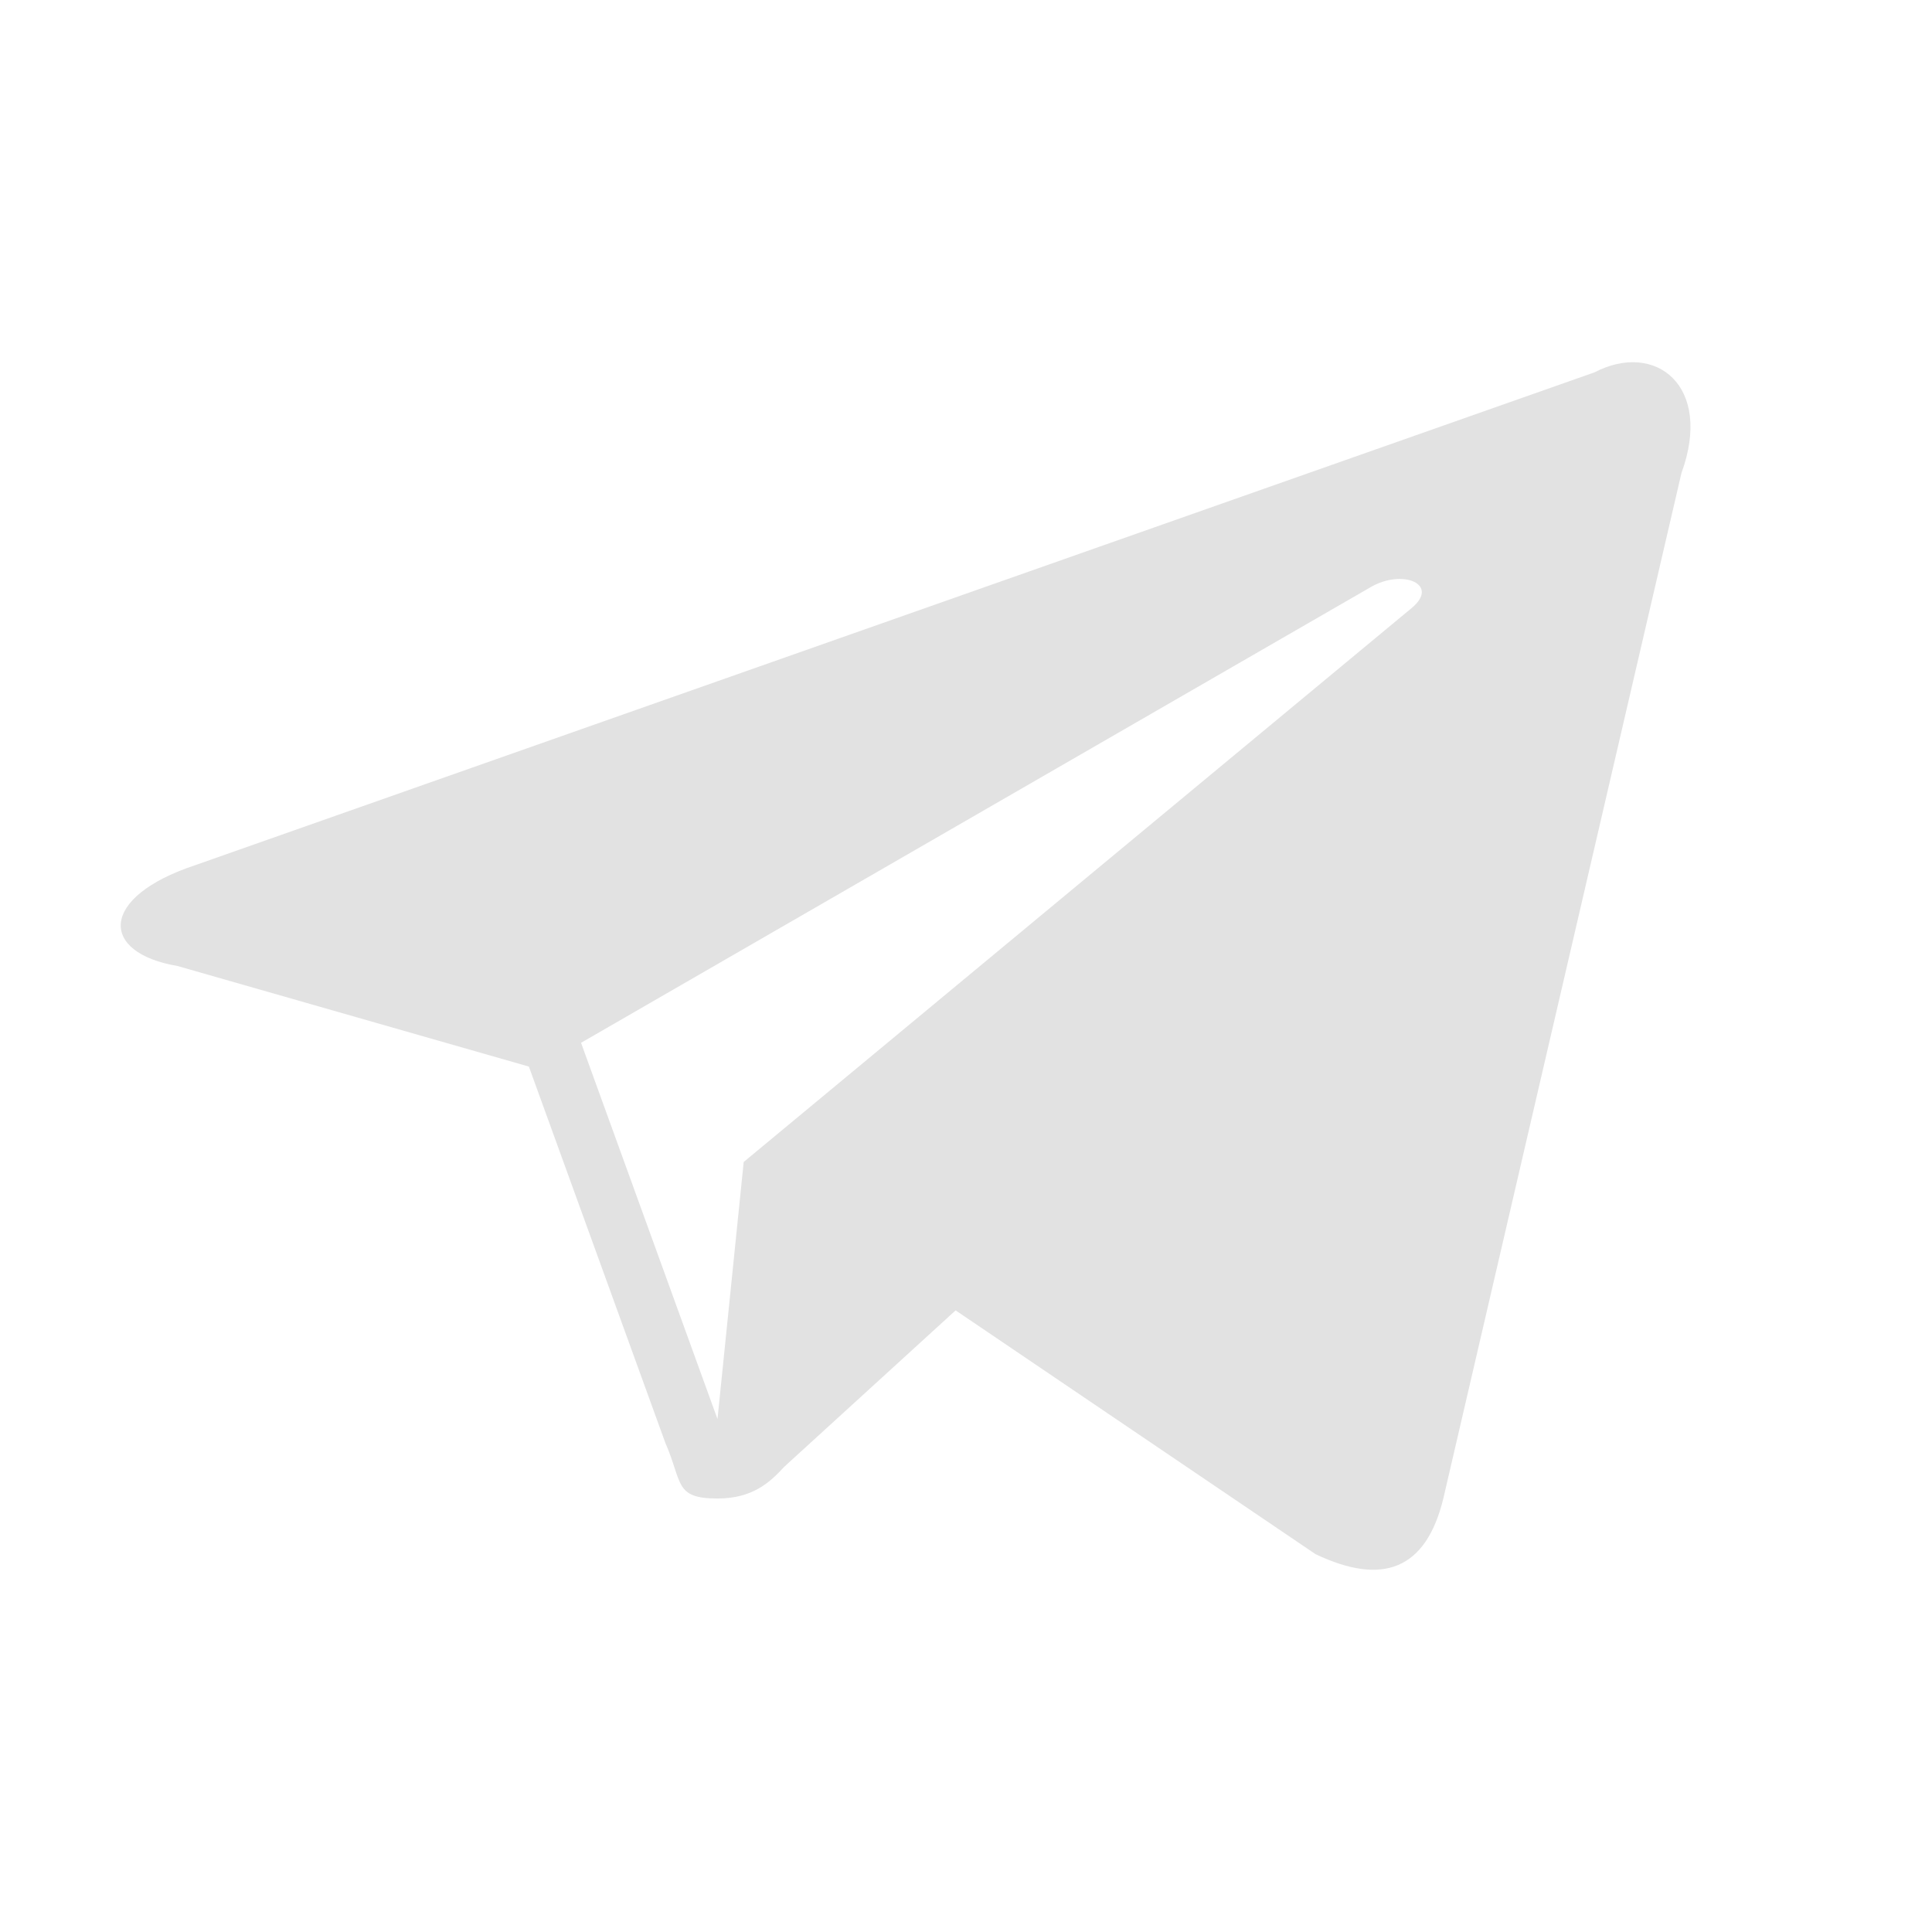 <?xml version="1.0" encoding="UTF-8"?> <svg xmlns="http://www.w3.org/2000/svg" width="16" height="16" viewBox="0 0 16 16" fill="none"><path d="M13.204 3.084L1.614 7.166C0.821 7.429 0.821 7.89 1.47 8L4.38 8.833L5.51 11.949C5.654 12.278 5.582 12.41 5.942 12.41C6.231 12.41 6.375 12.278 6.495 12.147C6.568 12.081 7.217 11.488 7.914 10.852L10.895 12.871C11.448 13.134 11.809 13.002 11.953 12.41L13.925 3.918C14.189 3.194 13.709 2.821 13.204 3.084ZM11.689 5.037L6.159 9.623L5.942 11.752L4.812 8.636L11.352 4.862C11.617 4.708 11.929 4.84 11.689 5.037Z" fill="#E2E2E2"></path></svg> 